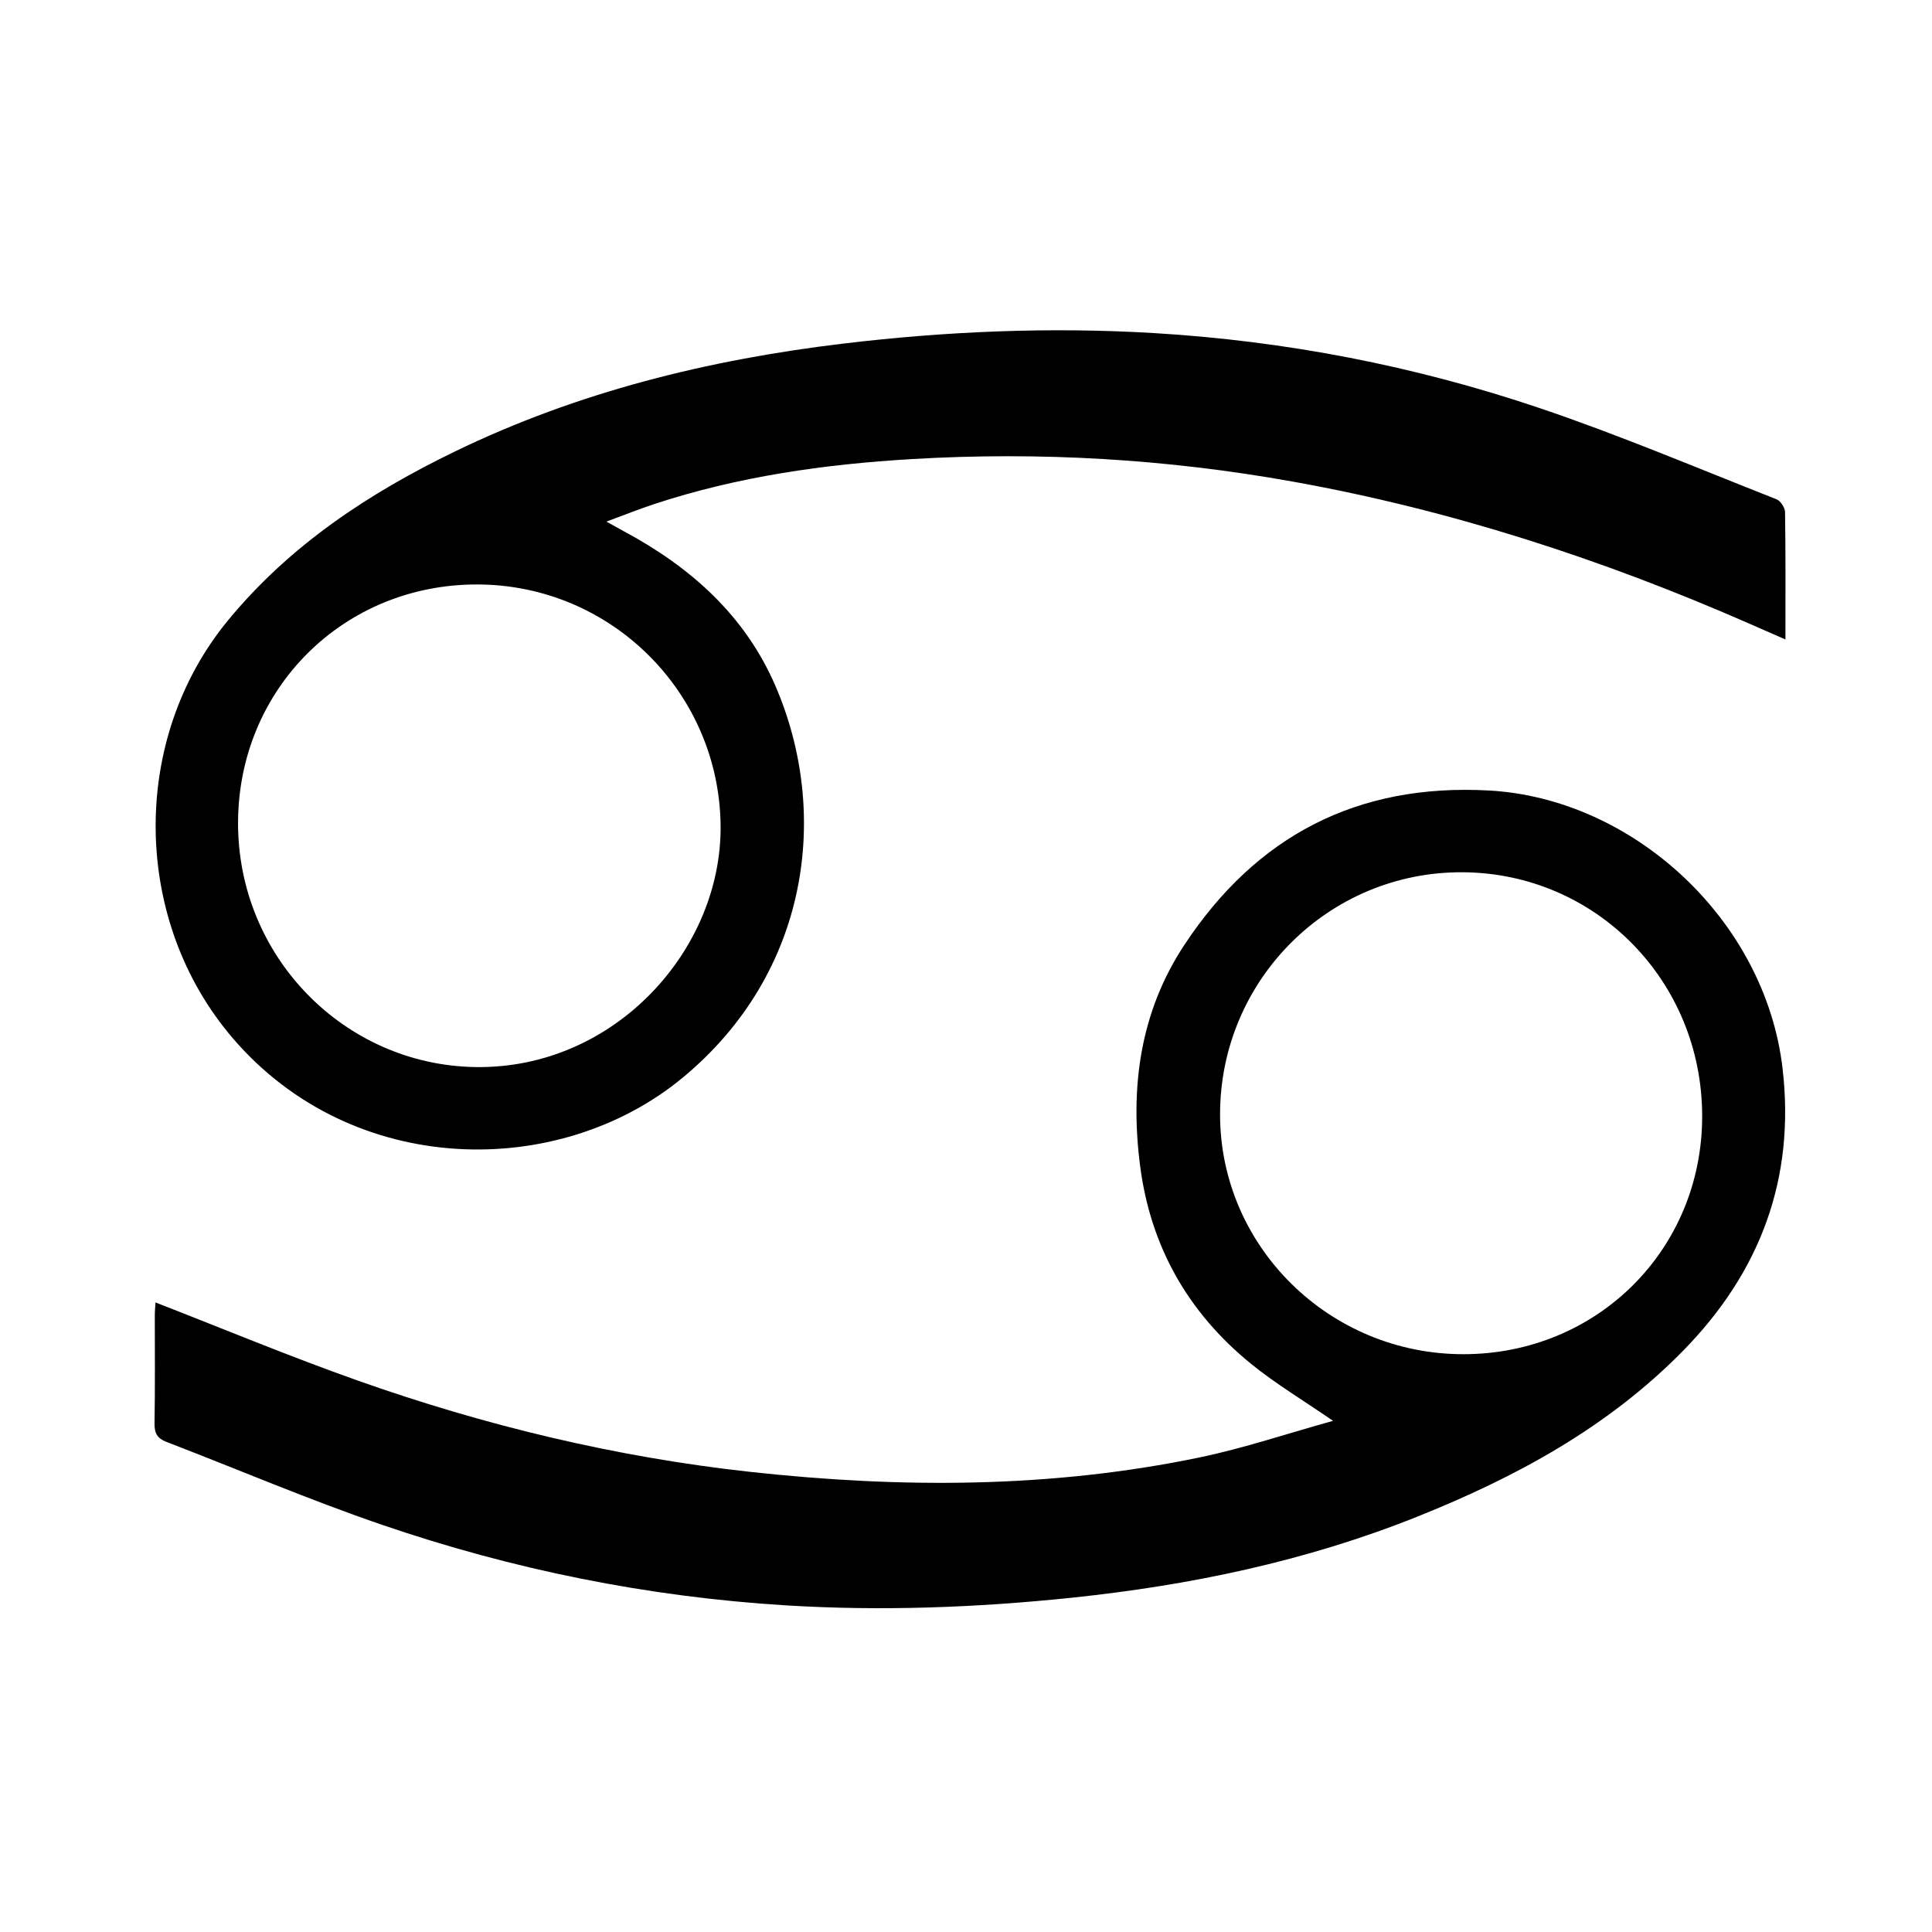 <?xml version="1.0" encoding="utf-8"?>
<!-- Generator: Adobe Illustrator 16.0.0, SVG Export Plug-In . SVG Version: 6.00 Build 0)  -->
<!DOCTYPE svg PUBLIC "-//W3C//DTD SVG 1.1//EN" "http://www.w3.org/Graphics/SVG/1.1/DTD/svg11.dtd">
<svg version="1.1" id="Capa_1" xmlns="http://www.w3.org/2000/svg" xmlns:xlink="http://www.w3.org/1999/xlink" x="0px" y="0px"
	 width="600px" height="600px" viewBox="0 0 600 600" enable-background="new 0 0 600 600" xml:space="preserve">
<g>
	<path fill-rule="evenodd" clip-rule="evenodd" d="M554.482,198.587c-4.294-1.878-7.895-3.457-11.499-5.035
		c-45.559-19.953-92.595-35.225-141.604-44.004c-39.057-6.999-78.428-9.317-118.076-6.983c-27.305,1.605-54.188,5.419-80.247,14.02
		c-4.604,1.522-9.113,3.337-14.714,5.404c2.356,1.312,3.859,2.175,5.385,2.994c20.671,11.074,37.578,26.081,47.037,47.915
		c17.225,39.756,10.453,89.317-28.691,121.736c-38.467,31.862-102.462,31.249-139.722-12.139
		c-31.403-36.572-32.105-92.739-1.521-129.857c19.272-23.387,43.728-39.479,70.501-52.45
		c38.109-18.461,78.639-28.465,120.551-33.481c32.038-3.833,64.166-5.188,96.351-3.273c40.973,2.437,81.076,10.176,119.92,23.303
		c24.877,8.41,49.122,18.703,73.58,28.325c1.249,0.491,2.608,2.617,2.631,4C554.564,171.928,554.482,184.801,554.482,198.587z
		 M73.93,255.322c-0.181,41.681,32.931,75.434,73.702,76.065c43.223,0.671,76.589-36.425,76.157-75.063
		c-0.46-41.106-33.85-74.694-75.502-74.813C106.782,181.389,74.111,213.821,73.93,255.322z"/>
	<path fill-rule="evenodd" clip-rule="evenodd" d="M48.291,404.484c21.156,8.221,41.63,16.763,62.507,24.159
		c39.627,14.04,80.355,23.87,122.178,28.456c46.676,5.117,93.326,5.131,139.524-4.474c13.801-2.871,27.25-7.419,41.485-11.372
		c-9.298-6.408-17.862-11.521-25.517-17.75c-19.453-15.834-31.125-36.286-34.382-61.324c-3.182-24.465-0.063-47.854,13.738-68.748
		c22.309-33.782,53.561-50.165,94.515-47.939c44.724,2.431,85.824,40.078,91.244,86.265c4.009,34.184-6.887,63.276-30.889,87.734
		c-23.422,23.865-52.079,39.34-82.688,51.577c-34.467,13.786-70.454,21.291-107.302,25.132c-29.485,3.068-59.028,4.181-88.602,2.361
		c-42.986-2.643-84.944-11.124-125.64-25.08c-22.536-7.726-44.495-17.128-66.754-25.678c-2.879-1.104-3.777-2.725-3.721-5.802
		c0.204-11.188,0.073-22.385,0.09-33.576C48.081,407.095,48.22,405.765,48.291,404.484z M528.624,346.668
		c0.011-41.942-32.94-75.519-74.362-75.781c-41.557-0.26-75.347,33.445-75.361,75.183c-0.019,41.014,33.917,74.479,75.53,74.489
		C496.003,420.565,528.617,388.086,528.624,346.668z"/>
</g>
</svg>
